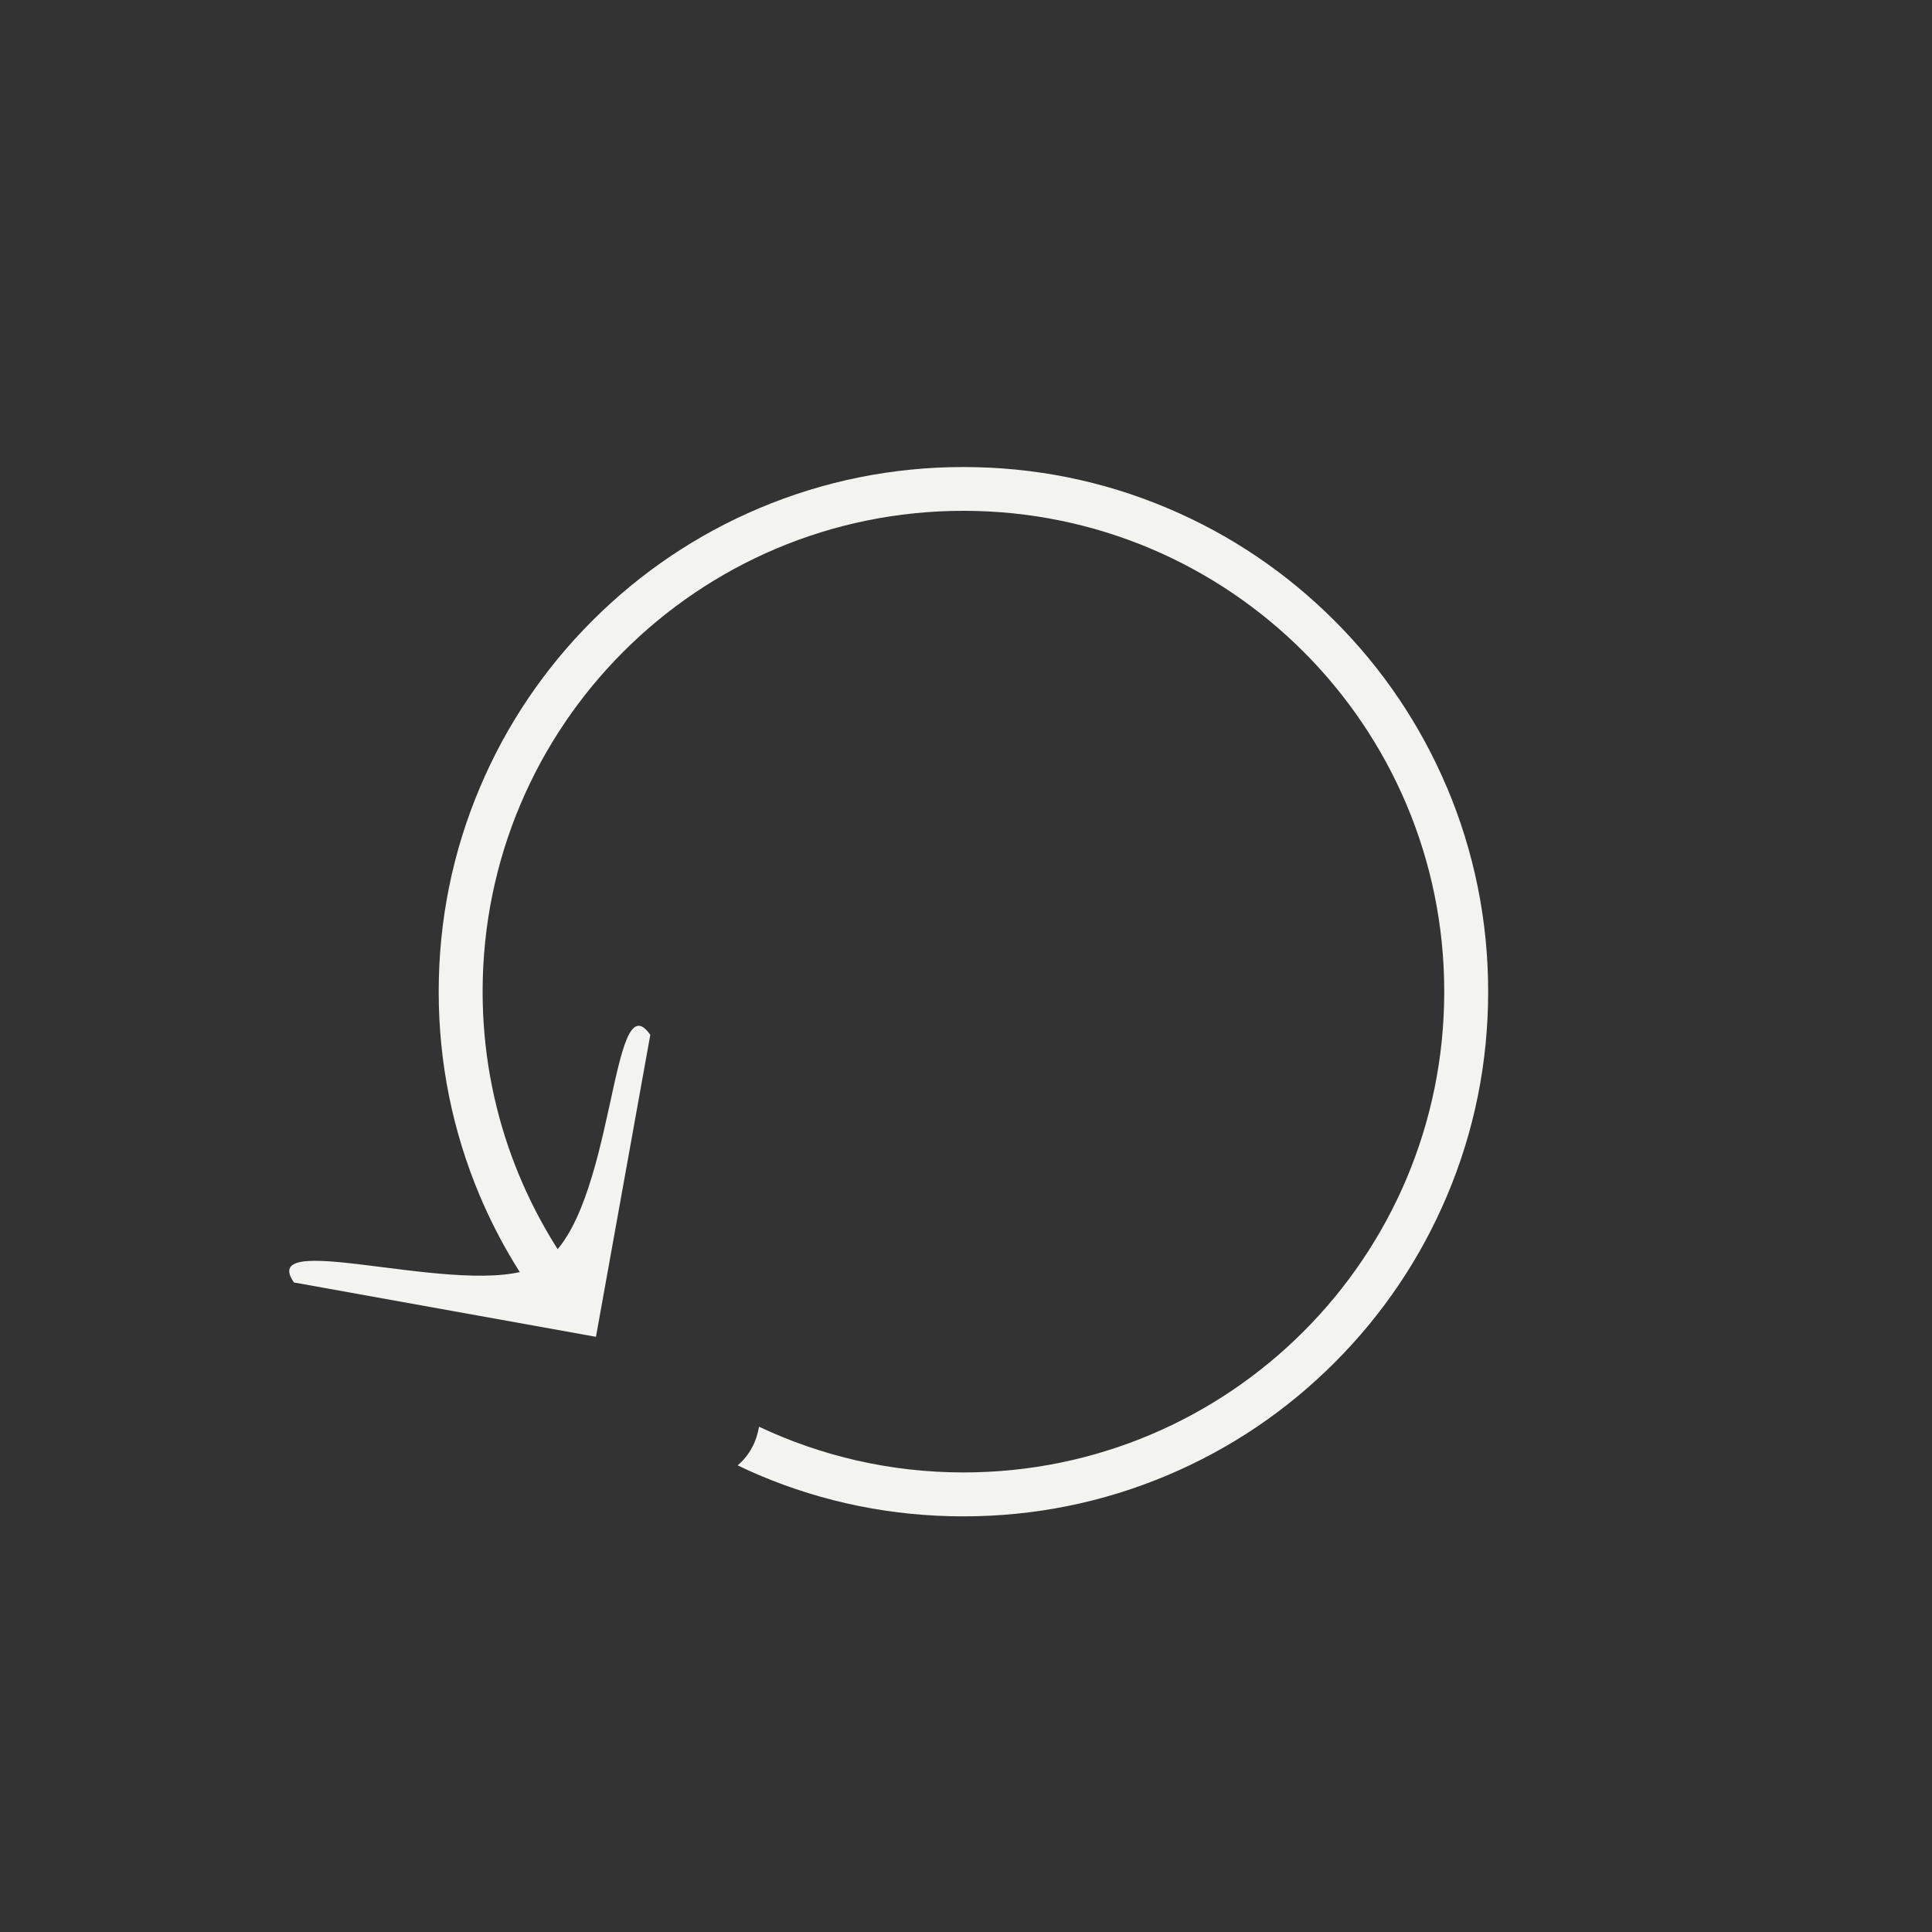 <svg xmlns="http://www.w3.org/2000/svg" id="Layer_1" data-name="Layer 1" viewBox="0 0 150 150"><rect x="0" y="0" width="150" height="150" fill="#333333" stroke="none"/><defs><style>      .cls-1 {        fill: #f3f3ef;        stroke-width: 0px;      }    </style></defs><path class="cls-1" d="M112.34,61.14c-2.05-4.85-4.99-9.21-8.73-12.95-3.74-3.74-8.1-6.68-12.95-8.73-5.03-2.13-10.36-3.2-15.86-3.2s-10.84,1.08-15.86,3.2c-4.85,2.05-9.21,4.99-12.95,8.73-3.74,3.74-6.68,8.1-8.73,12.95-2.13,5.03-3.2,10.36-3.2,15.86s1.08,10.84,3.2,15.86c1.5,3.54,3.48,6.82,5.89,9.78.56-.98,1.47-1.76,2.71-2.1-5.23-6.43-8.39-14.61-8.39-23.55,0-20.62,16.71-37.33,37.33-37.33s37.33,16.71,37.33,37.33-16.71,37.33-37.33,37.33c-5.68,0-11.06-1.28-15.87-3.55-.19,1.16-.75,2.24-1.66,3,.55.26,1.1.52,1.67.76,5.03,2.13,10.36,3.2,15.86,3.2s10.84-1.08,15.86-3.2c4.85-2.05,9.21-4.99,12.95-8.73,3.74-3.74,6.68-8.1,8.73-12.95,2.13-5.03,3.2-10.36,3.2-15.86s-1.08-10.84-3.2-15.86Z"></path><path class="cls-1" d="M50.49,80.34l-4.22,23.45-23.45-4.22c-3.11-4.47,14.59,1.77,19.36-1.54,5.63-3.91,5.19-22.18,8.31-17.68Z"></path></svg>